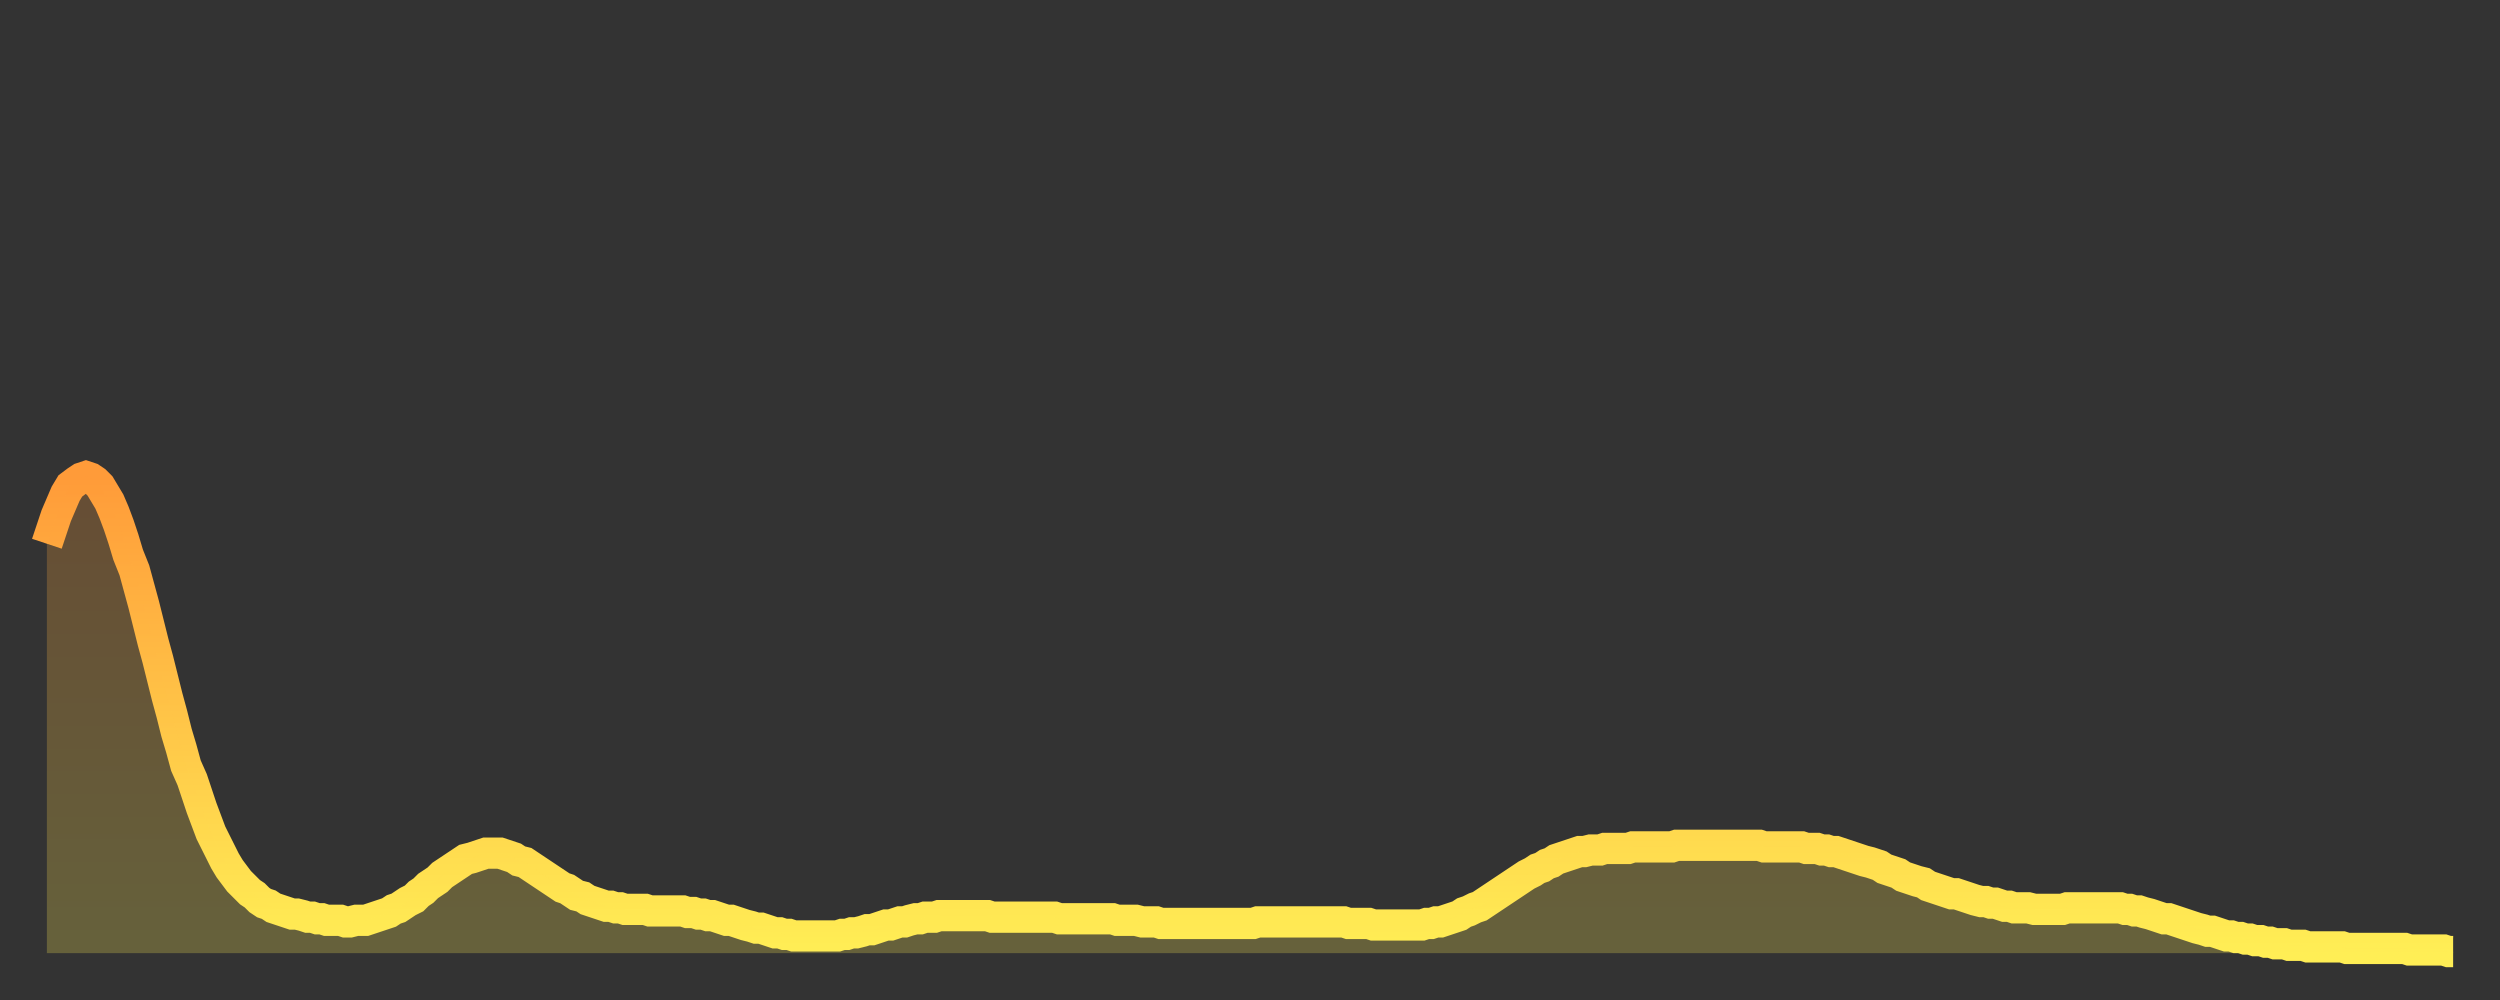 <?xml version="1.0" encoding="utf-8" ?>
<svg baseProfile="full" height="64" version="1.1" width="160" xmlns="http://www.w3.org/2000/svg" xmlns:ev="http://www.w3.org/2001/xml-events" xmlns:xlink="http://www.w3.org/1999/xlink"><rect width="100%" height="100%" fill="#333333" stroke="none"/><defs><linearGradient id="id1135822" x1="0" x2="0" y1="0" y2="1"><stop offset="0%" stop-color="#ff9b39" /><stop offset="50%" stop-color="#ffc447" /><stop offset="100%" stop-color="#ffee55" /></linearGradient></defs><g transform="translate(3,3)"><g><path d="M 0.0 31.8 0.3 30.9 0.6 30.0 0.9 29.3 1.2 28.6 1.5 28.1 1.9 27.8 2.2 27.6 2.5 27.5 2.8 27.6 3.1 27.8 3.4 28.1 3.7 28.6 4.0 29.1 4.3 29.8 4.6 30.6 4.9 31.5 5.2 32.5 5.6 33.5 5.9 34.6 6.2 35.7 6.5 36.9 6.8 38.1 7.1 39.2 7.4 40.4 7.7 41.6 8.0 42.7 8.3 43.9 8.6 44.9 8.9 46.0 9.3 46.9 9.6 47.8 9.9 48.7 10.2 49.5 10.5 50.3 10.8 50.9 11.1 51.5 11.4 52.1 11.7 52.6 12.0 53.0 12.3 53.4 12.7 53.8 13.0 54.1 13.3 54.3 13.6 54.6 13.9 54.8 14.2 54.9 14.5 55.1 14.8 55.2 15.1 55.3 15.4 55.4 15.7 55.5 16.0 55.5 16.4 55.6 16.7 55.7 17.0 55.7 17.3 55.8 17.6 55.8 17.9 55.9 18.2 55.9 18.5 55.9 18.8 55.9 19.1 56.0 19.4 56.0 19.8 55.9 20.1 55.9 20.4 55.9 20.7 55.8 21.0 55.7 21.3 55.6 21.6 55.5 21.9 55.4 22.2 55.2 22.5 55.1 22.8 54.9 23.1 54.7 23.5 54.5 23.8 54.2 24.1 54.0 24.4 53.7 24.7 53.5 25.0 53.3 25.3 53.0 25.6 52.8 25.9 52.6 26.2 52.4 26.5 52.2 26.8 52.0 27.2 51.9 27.5 51.8 27.8 51.7 28.1 51.6 28.4 51.6 28.7 51.6 29.0 51.6 29.3 51.7 29.6 51.8 29.9 51.9 30.2 52.1 30.6 52.2 30.9 52.4 31.2 52.6 31.5 52.8 31.8 53.0 32.1 53.2 32.4 53.4 32.7 53.6 33.0 53.8 33.3 53.9 33.6 54.1 33.9 54.3 34.3 54.4 34.6 54.6 34.9 54.7 35.2 54.8 35.5 54.9 35.8 55.0 36.1 55.0 36.4 55.1 36.7 55.1 37.0 55.2 37.3 55.2 37.7 55.2 38.0 55.2 38.3 55.2 38.6 55.3 38.9 55.3 39.2 55.3 39.5 55.3 39.8 55.3 40.1 55.3 40.4 55.3 40.7 55.3 41.0 55.4 41.4 55.4 41.7 55.5 42.0 55.5 42.3 55.6 42.6 55.6 42.9 55.7 43.2 55.8 43.5 55.9 43.8 55.9 44.1 56.0 44.4 56.1 44.7 56.2 45.1 56.3 45.4 56.4 45.7 56.4 46.0 56.5 46.3 56.6 46.6 56.7 46.9 56.7 47.2 56.8 47.5 56.8 47.8 56.9 48.1 56.9 48.5 56.9 48.8 56.9 49.1 56.9 49.4 56.9 49.7 56.9 50.0 56.9 50.3 56.9 50.6 56.9 50.9 56.8 51.2 56.8 51.5 56.7 51.8 56.7 52.2 56.6 52.5 56.5 52.8 56.5 53.1 56.4 53.4 56.3 53.7 56.2 54.0 56.2 54.3 56.1 54.6 56.0 54.9 56.0 55.2 55.9 55.6 55.8 55.9 55.8 56.2 55.7 56.5 55.7 56.8 55.7 57.1 55.6 57.4 55.6 57.7 55.6 58.0 55.6 58.3 55.6 58.6 55.6 58.9 55.6 59.3 55.6 59.6 55.6 59.9 55.6 60.2 55.6 60.5 55.7 60.8 55.7 61.1 55.7 61.4 55.7 61.7 55.7 62.0 55.7 62.3 55.7 62.6 55.7 63.0 55.7 63.3 55.7 63.6 55.7 63.9 55.7 64.2 55.7 64.5 55.7 64.8 55.8 65.1 55.8 65.4 55.8 65.7 55.8 66.0 55.8 66.4 55.8 66.7 55.8 67.0 55.8 67.3 55.8 67.6 55.8 67.9 55.8 68.2 55.8 68.5 55.9 68.8 55.9 69.1 55.9 69.4 55.9 69.7 55.9 70.1 56.0 70.4 56.0 70.7 56.0 71.0 56.0 71.3 56.1 71.6 56.1 71.9 56.1 72.2 56.1 72.5 56.1 72.8 56.1 73.1 56.1 73.5 56.1 73.8 56.1 74.1 56.1 74.4 56.1 74.7 56.1 75.0 56.1 75.3 56.1 75.6 56.1 75.9 56.1 76.2 56.1 76.5 56.1 76.8 56.1 77.2 56.1 77.5 56.0 77.8 56.0 78.1 56.0 78.4 56.0 78.7 56.0 79.0 56.0 79.3 56.0 79.6 56.0 79.9 56.0 80.2 56.0 80.5 56.0 80.9 56.0 81.2 56.0 81.5 56.0 81.8 56.0 82.1 56.0 82.4 56.0 82.7 56.0 83.0 56.0 83.3 56.1 83.6 56.1 83.9 56.1 84.3 56.1 84.6 56.1 84.9 56.2 85.2 56.2 85.5 56.2 85.8 56.2 86.1 56.2 86.4 56.2 86.7 56.2 87.0 56.2 87.3 56.2 87.6 56.2 88.0 56.2 88.3 56.1 88.6 56.1 88.9 56.0 89.2 56.0 89.5 55.9 89.8 55.8 90.1 55.7 90.4 55.6 90.7 55.4 91.0 55.3 91.4 55.1 91.7 55.0 92.0 54.8 92.3 54.6 92.6 54.4 92.9 54.2 93.2 54.0 93.5 53.8 93.8 53.6 94.1 53.4 94.4 53.2 94.7 53.0 95.1 52.8 95.4 52.6 95.7 52.5 96.0 52.3 96.3 52.2 96.6 52.0 96.9 51.9 97.2 51.8 97.5 51.7 97.8 51.6 98.1 51.5 98.4 51.5 98.8 51.4 99.1 51.4 99.4 51.4 99.7 51.3 100.0 51.3 100.3 51.3 100.6 51.3 100.9 51.3 101.2 51.3 101.5 51.2 101.8 51.2 102.2 51.2 102.5 51.2 102.8 51.2 103.1 51.2 103.4 51.2 103.7 51.2 104.0 51.2 104.3 51.1 104.6 51.1 104.9 51.1 105.2 51.1 105.5 51.1 105.9 51.1 106.2 51.1 106.5 51.1 106.8 51.1 107.1 51.1 107.4 51.1 107.7 51.1 108.0 51.1 108.3 51.1 108.6 51.1 108.9 51.1 109.3 51.1 109.6 51.1 109.9 51.2 110.2 51.2 110.5 51.2 110.8 51.2 111.1 51.2 111.4 51.2 111.7 51.2 112.0 51.2 112.3 51.2 112.6 51.3 113.0 51.3 113.3 51.3 113.6 51.4 113.9 51.4 114.2 51.5 114.5 51.5 114.8 51.6 115.1 51.7 115.4 51.8 115.7 51.9 116.0 52.0 116.3 52.1 116.7 52.2 117.0 52.3 117.3 52.4 117.6 52.6 117.9 52.7 118.2 52.8 118.5 52.9 118.8 53.1 119.1 53.2 119.4 53.3 119.7 53.4 120.1 53.5 120.4 53.7 120.7 53.8 121.0 53.9 121.3 54.0 121.6 54.1 121.9 54.2 122.2 54.2 122.5 54.3 122.8 54.4 123.1 54.5 123.4 54.6 123.8 54.7 124.1 54.7 124.4 54.8 124.7 54.8 125.0 54.9 125.3 55.0 125.6 55.0 125.9 55.1 126.2 55.1 126.5 55.1 126.8 55.1 127.2 55.2 127.5 55.2 127.8 55.2 128.1 55.2 128.4 55.2 128.7 55.2 129.0 55.2 129.3 55.1 129.6 55.1 129.9 55.1 130.2 55.1 130.5 55.1 130.9 55.1 131.2 55.1 131.5 55.1 131.8 55.1 132.1 55.1 132.4 55.1 132.7 55.1 133.0 55.2 133.3 55.2 133.6 55.3 133.9 55.3 134.2 55.4 134.6 55.5 134.9 55.6 135.2 55.7 135.5 55.8 135.8 55.8 136.1 55.9 136.4 56.0 136.7 56.1 137.0 56.2 137.3 56.3 137.6 56.4 138.0 56.5 138.3 56.6 138.6 56.6 138.9 56.7 139.2 56.8 139.5 56.9 139.8 56.9 140.1 57.0 140.4 57.0 140.7 57.1 141.0 57.1 141.3 57.2 141.7 57.2 142.0 57.3 142.3 57.3 142.6 57.4 142.9 57.4 143.2 57.4 143.5 57.5 143.8 57.5 144.1 57.5 144.4 57.5 144.7 57.6 145.1 57.6 145.4 57.6 145.7 57.6 146.0 57.6 146.3 57.6 146.6 57.6 146.9 57.6 147.2 57.7 147.5 57.7 147.8 57.7 148.1 57.7 148.4 57.7 148.8 57.7 149.1 57.7 149.4 57.7 149.7 57.7 150.0 57.7 150.3 57.7 150.6 57.7 150.9 57.7 151.2 57.8 151.5 57.8 151.8 57.8 152.1 57.8 152.5 57.8 152.8 57.8 153.1 57.8 153.4 57.8 153.7 57.9 154.0 57.9" fill="none" id="graph-curve" opacity="1" stroke="url(#id1135822)" stroke-width="2" /><path d="M 0 58 L 0.0 31.8 0.3 30.9 0.6 30.0 0.9 29.3 1.2 28.6 1.5 28.1 1.9 27.8 2.2 27.6 2.5 27.5 2.8 27.6 3.1 27.8 3.4 28.1 3.7 28.6 4.0 29.1 4.3 29.8 4.6 30.6 4.9 31.5 5.2 32.5 5.6 33.5 5.9 34.6 6.2 35.7 6.5 36.9 6.8 38.1 7.1 39.2 7.4 40.4 7.7 41.6 8.0 42.7 8.3 43.9 8.6 44.9 8.9 46.0 9.3 46.9 9.6 47.8 9.9 48.7 10.2 49.5 10.5 50.3 10.8 50.9 11.1 51.5 11.4 52.1 11.7 52.6 12.0 53.0 12.3 53.4 12.7 53.8 13.0 54.1 13.3 54.3 13.6 54.6 13.9 54.8 14.2 54.9 14.5 55.1 14.8 55.2 15.1 55.3 15.4 55.4 15.7 55.5 16.0 55.5 16.4 55.6 16.7 55.7 17.0 55.7 17.3 55.8 17.6 55.8 17.9 55.9 18.2 55.9 18.5 55.9 18.8 55.9 19.1 56.0 19.4 56.0 19.8 55.9 20.1 55.9 20.4 55.9 20.7 55.8 21.0 55.7 21.3 55.6 21.6 55.5 21.9 55.4 22.2 55.2 22.5 55.1 22.8 54.9 23.1 54.7 23.5 54.5 23.8 54.2 24.1 54.0 24.4 53.7 24.7 53.5 25.0 53.3 25.3 53.0 25.6 52.8 25.9 52.6 26.2 52.4 26.5 52.2 26.8 52.0 27.2 51.9 27.5 51.8 27.8 51.7 28.1 51.6 28.4 51.6 28.7 51.6 29.0 51.6 29.3 51.7 29.6 51.8 29.9 51.9 30.2 52.1 30.6 52.2 30.9 52.4 31.2 52.6 31.5 52.8 31.8 53.0 32.1 53.2 32.4 53.4 32.7 53.6 33.0 53.8 33.3 53.9 33.6 54.1 33.9 54.3 34.3 54.4 34.6 54.6 34.9 54.7 35.2 54.8 35.5 54.9 35.8 55.0 36.1 55.0 36.4 55.1 36.7 55.1 37.0 55.2 37.3 55.2 37.7 55.2 38.0 55.2 38.3 55.2 38.6 55.3 38.9 55.3 39.2 55.3 39.5 55.3 39.8 55.3 40.1 55.3 40.4 55.3 40.7 55.3 41.0 55.4 41.4 55.4 41.7 55.5 42.0 55.5 42.3 55.6 42.6 55.6 42.9 55.7 43.2 55.8 43.5 55.9 43.8 55.9 44.1 56.0 44.4 56.1 44.7 56.2 45.1 56.3 45.4 56.4 45.7 56.4 46.0 56.5 46.3 56.6 46.6 56.7 46.9 56.7 47.2 56.8 47.5 56.8 47.8 56.9 48.1 56.9 48.5 56.9 48.8 56.9 49.1 56.9 49.4 56.9 49.7 56.9 50.0 56.9 50.3 56.9 50.6 56.9 50.9 56.8 51.2 56.8 51.5 56.7 51.8 56.7 52.2 56.6 52.5 56.5 52.8 56.5 53.1 56.4 53.4 56.3 53.7 56.2 54.0 56.2 54.3 56.1 54.6 56.0 54.9 56.0 55.2 55.9 55.6 55.8 55.9 55.8 56.2 55.7 56.5 55.7 56.8 55.7 57.1 55.6 57.4 55.6 57.7 55.6 58.0 55.6 58.3 55.6 58.6 55.6 58.9 55.6 59.3 55.6 59.6 55.6 59.9 55.6 60.2 55.6 60.5 55.7 60.8 55.7 61.1 55.7 61.4 55.7 61.7 55.7 62.0 55.7 62.3 55.7 62.6 55.7 63.0 55.7 63.3 55.7 63.6 55.7 63.9 55.7 64.2 55.7 64.5 55.7 64.8 55.8 65.1 55.8 65.4 55.8 65.7 55.8 66.0 55.8 66.4 55.8 66.7 55.8 67.0 55.8 67.3 55.8 67.6 55.8 67.9 55.8 68.2 55.8 68.5 55.9 68.8 55.9 69.1 55.9 69.4 55.9 69.7 55.9 70.1 56.0 70.4 56.0 70.7 56.0 71.0 56.0 71.3 56.1 71.6 56.1 71.9 56.1 72.2 56.1 72.5 56.1 72.8 56.1 73.1 56.1 73.5 56.1 73.8 56.1 74.1 56.1 74.4 56.1 74.7 56.1 75.0 56.1 75.3 56.1 75.6 56.1 75.9 56.1 76.2 56.1 76.5 56.1 76.8 56.1 77.2 56.1 77.5 56.0 77.8 56.0 78.1 56.0 78.4 56.0 78.7 56.0 79.0 56.0 79.3 56.0 79.6 56.0 79.9 56.0 80.2 56.0 80.5 56.0 80.9 56.0 81.2 56.0 81.5 56.0 81.8 56.0 82.1 56.0 82.4 56.0 82.7 56.0 83.0 56.0 83.3 56.1 83.6 56.1 83.9 56.1 84.3 56.1 84.6 56.1 84.9 56.2 85.2 56.2 85.5 56.2 85.8 56.2 86.1 56.2 86.4 56.2 86.7 56.2 87.0 56.2 87.3 56.2 87.6 56.2 88.0 56.2 88.3 56.1 88.6 56.1 88.9 56.0 89.2 56.0 89.5 55.9 89.8 55.8 90.1 55.7 90.4 55.6 90.7 55.4 91.0 55.3 91.4 55.1 91.7 55.0 92.0 54.8 92.3 54.6 92.6 54.4 92.9 54.2 93.2 54.0 93.5 53.8 93.8 53.6 94.1 53.4 94.4 53.2 94.7 53.0 95.1 52.8 95.4 52.6 95.7 52.5 96.0 52.3 96.3 52.2 96.6 52.0 96.9 51.9 97.2 51.8 97.5 51.7 97.8 51.6 98.1 51.5 98.4 51.5 98.8 51.4 99.1 51.4 99.4 51.4 99.7 51.3 100.0 51.3 100.3 51.3 100.6 51.3 100.9 51.3 101.2 51.3 101.5 51.2 101.8 51.2 102.2 51.2 102.5 51.2 102.8 51.2 103.1 51.2 103.4 51.2 103.7 51.2 104.0 51.2 104.3 51.1 104.6 51.1 104.9 51.1 105.2 51.1 105.5 51.1 105.9 51.1 106.2 51.1 106.5 51.1 106.8 51.1 107.1 51.1 107.4 51.1 107.7 51.1 108.0 51.1 108.3 51.1 108.6 51.1 108.9 51.1 109.3 51.1 109.6 51.1 109.9 51.2 110.2 51.2 110.5 51.2 110.8 51.2 111.1 51.2 111.4 51.2 111.7 51.2 112.0 51.2 112.3 51.2 112.6 51.3 113.0 51.3 113.3 51.3 113.6 51.4 113.9 51.4 114.2 51.5 114.5 51.5 114.8 51.6 115.1 51.7 115.4 51.8 115.7 51.9 116.0 52.0 116.3 52.1 116.7 52.2 117.0 52.3 117.3 52.4 117.6 52.6 117.9 52.7 118.2 52.8 118.5 52.9 118.8 53.1 119.1 53.2 119.4 53.3 119.7 53.4 120.1 53.5 120.4 53.7 120.7 53.8 121.0 53.9 121.3 54.0 121.6 54.1 121.9 54.2 122.2 54.2 122.5 54.3 122.8 54.4 123.1 54.5 123.4 54.6 123.8 54.7 124.1 54.7 124.4 54.8 124.7 54.8 125.0 54.9 125.3 55.0 125.6 55.0 125.9 55.1 126.2 55.1 126.5 55.1 126.8 55.1 127.2 55.2 127.5 55.2 127.8 55.2 128.1 55.2 128.4 55.2 128.7 55.2 129.0 55.2 129.3 55.1 129.6 55.1 129.9 55.1 130.2 55.1 130.5 55.1 130.9 55.1 131.2 55.1 131.5 55.1 131.8 55.1 132.1 55.1 132.4 55.1 132.7 55.1 133.0 55.2 133.3 55.2 133.6 55.3 133.9 55.3 134.2 55.4 134.6 55.5 134.9 55.6 135.2 55.7 135.5 55.8 135.8 55.8 136.1 55.9 136.4 56.0 136.7 56.1 137.0 56.2 137.3 56.3 137.6 56.4 138.0 56.5 138.3 56.6 138.6 56.6 138.9 56.7 139.2 56.8 139.5 56.9 139.8 56.9 140.1 57.0 140.4 57.0 140.7 57.1 141.0 57.1 141.3 57.2 141.7 57.2 142.0 57.3 142.3 57.3 142.6 57.4 142.9 57.4 143.2 57.4 143.5 57.5 143.8 57.5 144.1 57.5 144.4 57.5 144.7 57.6 145.1 57.6 145.4 57.6 145.7 57.6 146.0 57.6 146.3 57.6 146.6 57.6 146.9 57.6 147.2 57.7 147.5 57.7 147.8 57.7 148.1 57.7 148.4 57.7 148.8 57.7 149.1 57.7 149.4 57.7 149.7 57.7 150.0 57.7 150.3 57.7 150.6 57.7 150.9 57.7 151.2 57.8 151.5 57.8 151.8 57.8 152.1 57.8 152.5 57.8 152.8 57.8 153.1 57.8 153.4 57.8 153.7 57.9 154.0 57.9 154 58" fill="url(#id1135822)" fill-opacity=".25" id="graph-shadow" /></g></g></svg>